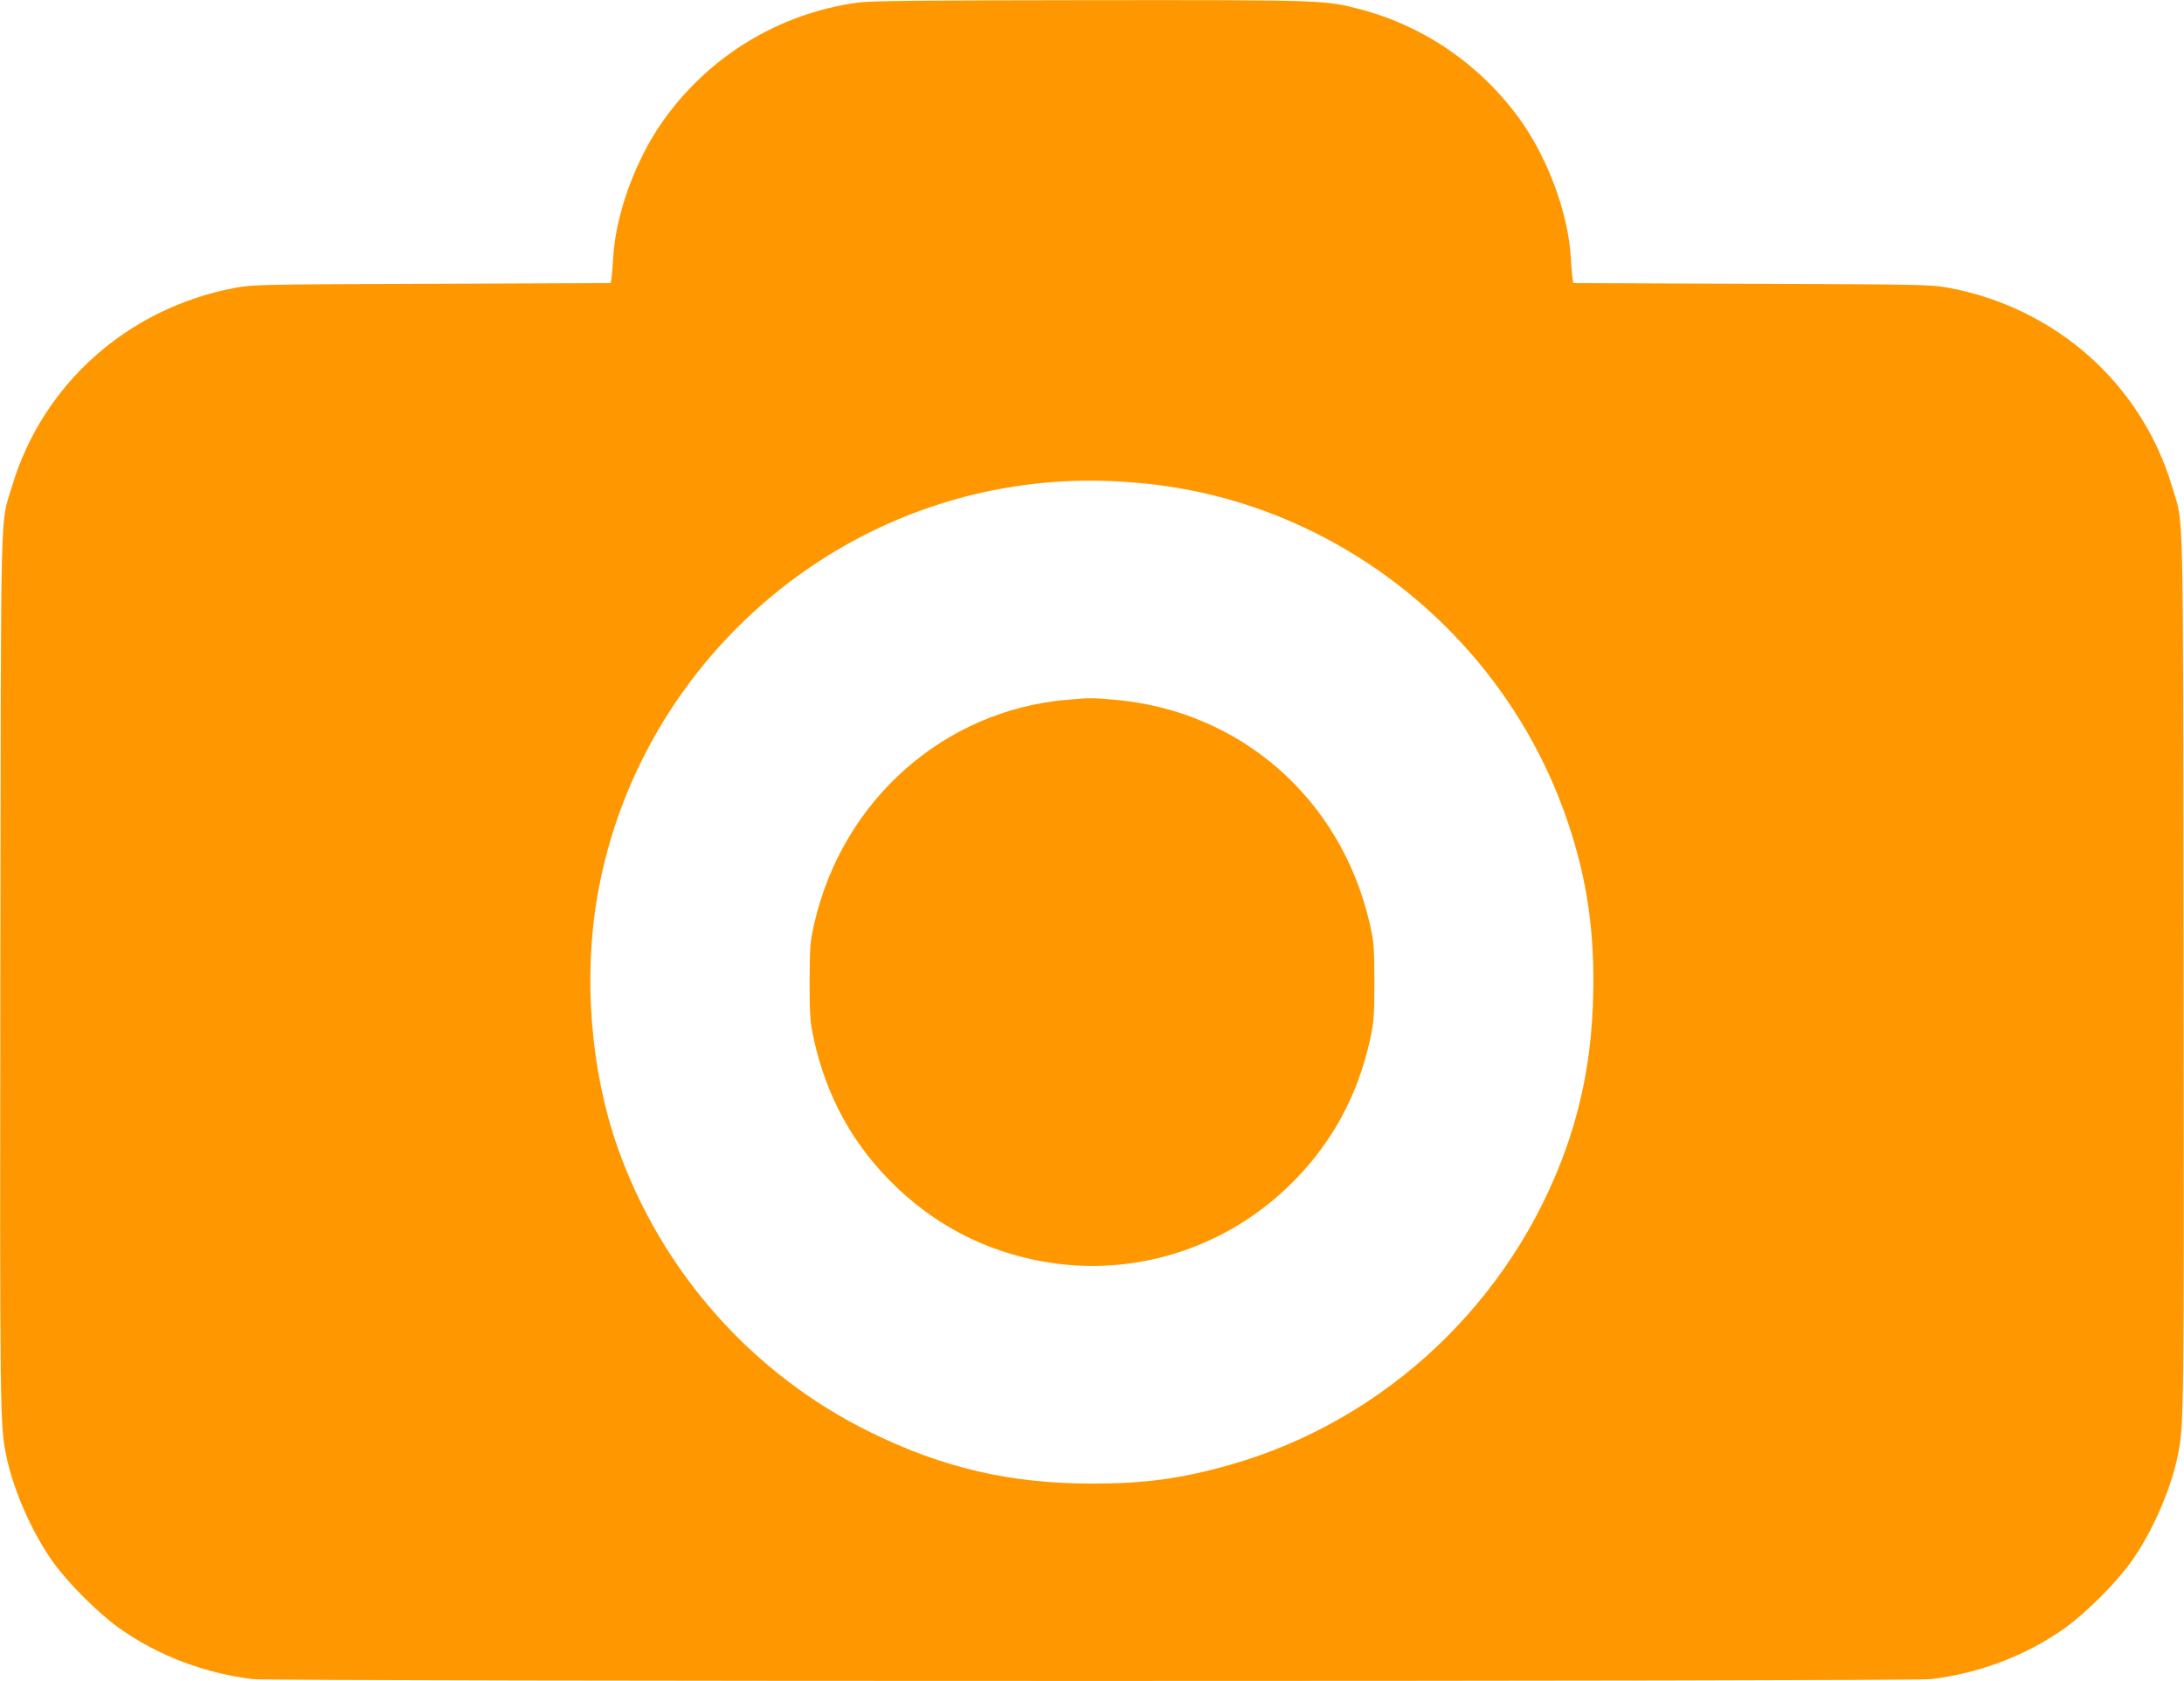 <?xml version="1.0" standalone="no"?>
<!DOCTYPE svg PUBLIC "-//W3C//DTD SVG 20010904//EN"
 "http://www.w3.org/TR/2001/REC-SVG-20010904/DTD/svg10.dtd">
<svg version="1.0" xmlns="http://www.w3.org/2000/svg"
 width="1280pt" height="985pt" viewBox="0 0 1280 985"
 preserveAspectRatio="xMidYMid meet">
<g transform="translate(0,985) scale(0.1,-0.1)"
fill="#ff9800" stroke="none">
<path d="M5028 9835 c-462 -63 -874 -314 -1144 -696 -159 -226 -274 -540 -290
-794 -3 -49 -7 -104 -10 -122 l-5 -32 -1047 -4 c-1026 -4 -1049 -4 -1161 -25
-625 -120 -1123 -565 -1301 -1163 -70 -237 -64 7 -68 -2839 -3 -2599 -2 -2662
34 -2838 41 -201 149 -448 272 -622 86 -122 270 -306 392 -392 227 -161 503
-265 785 -298 125 -14 9705 -14 9830 0 282 33 558 137 785 298 122 86 306 270
392 392 123 174 231 421 272 622 36 176 37 239 34 2838 -4 2846 2 2602 -68
2839 -178 598 -676 1043 -1301 1163 -112 21 -135 21 -1161 25 l-1047 4 -5 32
c-3 18 -7 73 -10 122 -16 254 -131 568 -290 794 -229 324 -566 558 -945 657
-207 54 -218 54 -1584 53 -988 -1 -1283 -4 -1359 -14z m1706 -2821 c1121 -121
2092 -904 2455 -1983 113 -334 158 -645 148 -1025 -8 -319 -59 -601 -157 -881
-319 -901 -1060 -1600 -1971 -1859 -285 -81 -498 -110 -809 -110 -478 0 -870
91 -1295 299 -693 339 -1226 939 -1485 1670 -158 449 -202 993 -119 1473 207
1195 1144 2151 2334 2382 296 57 580 68 899 34z"/>
<path d="M6250 5749 c-717 -63 -1309 -586 -1476 -1304 -26 -112 -28 -135 -29
-345 0 -199 3 -238 23 -332 75 -347 235 -636 488 -877 259 -247 577 -399 937
-446 491 -64 989 100 1351 446 253 241 413 530 488 877 20 94 23 133 23 332
-1 210 -3 233 -29 345 -169 726 -757 1240 -1491 1304 -133 12 -148 12 -285 0z"/>
</g>
</svg>
